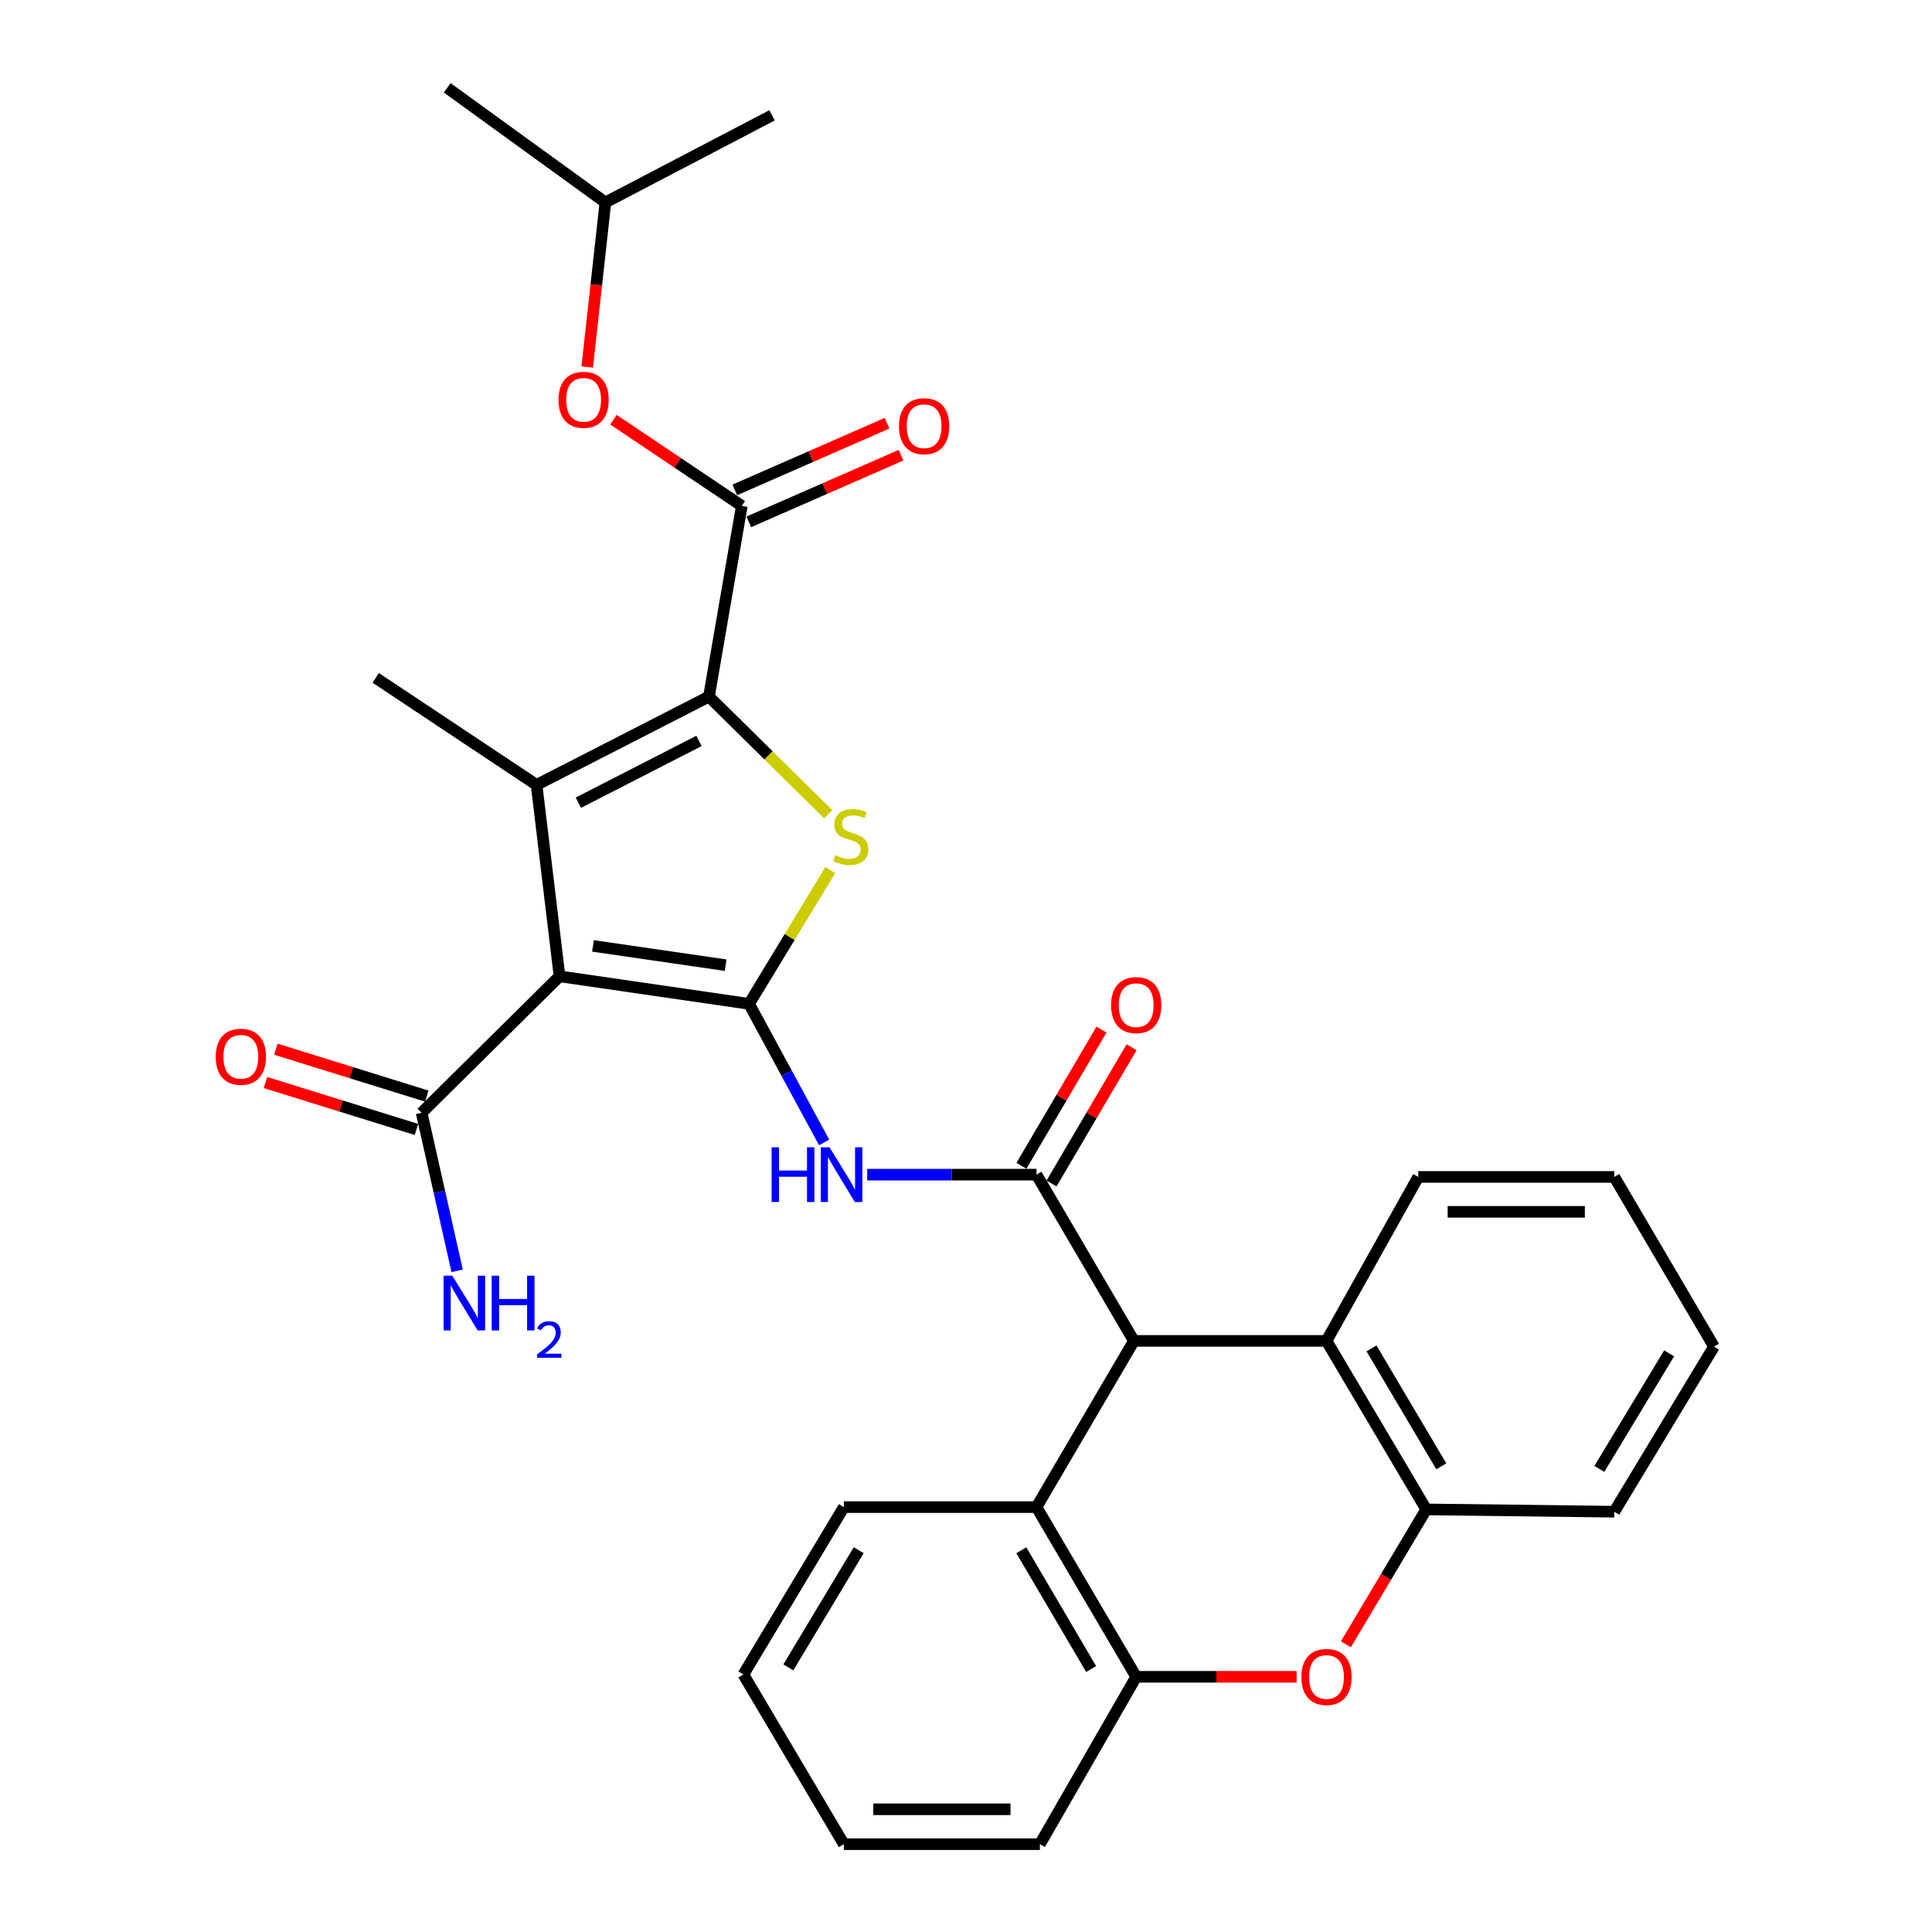 <?xml version='1.0' encoding='iso-8859-1'?>
<svg version='1.1' baseProfile='full'
              xmlns='http://www.w3.org/2000/svg'
                      xmlns:rdkit='http://www.rdkit.org/xml'
                      xmlns:xlink='http://www.w3.org/1999/xlink'
                  xml:space='preserve'
width='1000px' height='1000px' viewBox='0 0 1000 1000'>
<!-- END OF HEADER -->
<rect style='opacity:1.0;fill:#FFFFFF;stroke:none' width='1000' height='1000' x='0' y='0'> </rect>
<path class='bond-0' d='M 387.713,519.592 L 289.612,505.34' style='fill:none;fill-rule:evenodd;stroke:#000000;stroke-width:6px;stroke-linecap:butt;stroke-linejoin:miter;stroke-opacity:1' />
<path class='bond-0' d='M 375.596,499.575 L 306.925,489.599' style='fill:none;fill-rule:evenodd;stroke:#000000;stroke-width:6px;stroke-linecap:butt;stroke-linejoin:miter;stroke-opacity:1' />
<path class='bond-3' d='M 387.713,519.592 L 408.737,484.975' style='fill:none;fill-rule:evenodd;stroke:#000000;stroke-width:6px;stroke-linecap:butt;stroke-linejoin:miter;stroke-opacity:1' />
<path class='bond-3' d='M 408.737,484.975 L 429.761,450.357' style='fill:none;fill-rule:evenodd;stroke:#CCCC00;stroke-width:6px;stroke-linecap:butt;stroke-linejoin:miter;stroke-opacity:1' />
<path class='bond-5' d='M 387.713,519.592 L 407.141,555.458' style='fill:none;fill-rule:evenodd;stroke:#000000;stroke-width:6px;stroke-linecap:butt;stroke-linejoin:miter;stroke-opacity:1' />
<path class='bond-5' d='M 407.141,555.458 L 426.568,591.325' style='fill:none;fill-rule:evenodd;stroke:#0000FF;stroke-width:6px;stroke-linecap:butt;stroke-linejoin:miter;stroke-opacity:1' />
<path class='bond-2' d='M 289.612,505.34 L 277.738,406.254' style='fill:none;fill-rule:evenodd;stroke:#000000;stroke-width:6px;stroke-linecap:butt;stroke-linejoin:miter;stroke-opacity:1' />
<path class='bond-9' d='M 289.612,505.34 L 218.229,575.97' style='fill:none;fill-rule:evenodd;stroke:#000000;stroke-width:6px;stroke-linecap:butt;stroke-linejoin:miter;stroke-opacity:1' />
<path class='bond-1' d='M 366.947,360.556 L 397.814,391.001' style='fill:none;fill-rule:evenodd;stroke:#000000;stroke-width:6px;stroke-linecap:butt;stroke-linejoin:miter;stroke-opacity:1' />
<path class='bond-1' d='M 397.814,391.001 L 428.68,421.445' style='fill:none;fill-rule:evenodd;stroke:#CCCC00;stroke-width:6px;stroke-linecap:butt;stroke-linejoin:miter;stroke-opacity:1' />
<path class='bond-6' d='M 366.947,360.556 L 383.96,261.842' style='fill:none;fill-rule:evenodd;stroke:#000000;stroke-width:6px;stroke-linecap:butt;stroke-linejoin:miter;stroke-opacity:1' />
<path class='bond-31' d='M 366.947,360.556 L 277.738,406.254' style='fill:none;fill-rule:evenodd;stroke:#000000;stroke-width:6px;stroke-linecap:butt;stroke-linejoin:miter;stroke-opacity:1' />
<path class='bond-31' d='M 361.803,383.49 L 299.356,415.479' style='fill:none;fill-rule:evenodd;stroke:#000000;stroke-width:6px;stroke-linecap:butt;stroke-linejoin:miter;stroke-opacity:1' />
<path class='bond-19' d='M 277.738,406.254 L 194.471,350.87' style='fill:none;fill-rule:evenodd;stroke:#000000;stroke-width:6px;stroke-linecap:butt;stroke-linejoin:miter;stroke-opacity:1' />
<path class='bond-4' d='M 536.482,607.998 L 492.672,607.998' style='fill:none;fill-rule:evenodd;stroke:#000000;stroke-width:6px;stroke-linecap:butt;stroke-linejoin:miter;stroke-opacity:1' />
<path class='bond-4' d='M 492.672,607.998 L 448.862,607.998' style='fill:none;fill-rule:evenodd;stroke:#0000FF;stroke-width:6px;stroke-linecap:butt;stroke-linejoin:miter;stroke-opacity:1' />
<path class='bond-7' d='M 536.482,607.998 L 586.908,694.045' style='fill:none;fill-rule:evenodd;stroke:#000000;stroke-width:6px;stroke-linecap:butt;stroke-linejoin:miter;stroke-opacity:1' />
<path class='bond-15' d='M 544.27,612.575 L 564.99,577.316' style='fill:none;fill-rule:evenodd;stroke:#000000;stroke-width:6px;stroke-linecap:butt;stroke-linejoin:miter;stroke-opacity:1' />
<path class='bond-15' d='M 564.99,577.316 L 585.71,542.058' style='fill:none;fill-rule:evenodd;stroke:#FF0000;stroke-width:6px;stroke-linecap:butt;stroke-linejoin:miter;stroke-opacity:1' />
<path class='bond-15' d='M 528.694,603.421 L 549.414,568.163' style='fill:none;fill-rule:evenodd;stroke:#000000;stroke-width:6px;stroke-linecap:butt;stroke-linejoin:miter;stroke-opacity:1' />
<path class='bond-15' d='M 549.414,568.163 L 570.134,532.904' style='fill:none;fill-rule:evenodd;stroke:#FF0000;stroke-width:6px;stroke-linecap:butt;stroke-linejoin:miter;stroke-opacity:1' />
<path class='bond-14' d='M 383.96,261.842 L 350.752,239.543' style='fill:none;fill-rule:evenodd;stroke:#000000;stroke-width:6px;stroke-linecap:butt;stroke-linejoin:miter;stroke-opacity:1' />
<path class='bond-14' d='M 350.752,239.543 L 317.543,217.245' style='fill:none;fill-rule:evenodd;stroke:#FF0000;stroke-width:6px;stroke-linecap:butt;stroke-linejoin:miter;stroke-opacity:1' />
<path class='bond-16' d='M 387.584,270.117 L 426.98,252.861' style='fill:none;fill-rule:evenodd;stroke:#000000;stroke-width:6px;stroke-linecap:butt;stroke-linejoin:miter;stroke-opacity:1' />
<path class='bond-16' d='M 426.98,252.861 L 466.376,235.606' style='fill:none;fill-rule:evenodd;stroke:#FF0000;stroke-width:6px;stroke-linecap:butt;stroke-linejoin:miter;stroke-opacity:1' />
<path class='bond-16' d='M 380.335,253.568 L 419.732,236.313' style='fill:none;fill-rule:evenodd;stroke:#000000;stroke-width:6px;stroke-linecap:butt;stroke-linejoin:miter;stroke-opacity:1' />
<path class='bond-16' d='M 419.732,236.313 L 459.128,219.057' style='fill:none;fill-rule:evenodd;stroke:#FF0000;stroke-width:6px;stroke-linecap:butt;stroke-linejoin:miter;stroke-opacity:1' />
<path class='bond-10' d='M 586.908,694.045 L 536.482,780.082' style='fill:none;fill-rule:evenodd;stroke:#000000;stroke-width:6px;stroke-linecap:butt;stroke-linejoin:miter;stroke-opacity:1' />
<path class='bond-11' d='M 586.908,694.045 L 686.595,694.045' style='fill:none;fill-rule:evenodd;stroke:#000000;stroke-width:6px;stroke-linecap:butt;stroke-linejoin:miter;stroke-opacity:1' />
<path class='bond-8' d='M 696.63,851.075 L 717.428,816.171' style='fill:none;fill-rule:evenodd;stroke:#FF0000;stroke-width:6px;stroke-linecap:butt;stroke-linejoin:miter;stroke-opacity:1' />
<path class='bond-8' d='M 717.428,816.171 L 738.225,781.267' style='fill:none;fill-rule:evenodd;stroke:#000000;stroke-width:6px;stroke-linecap:butt;stroke-linejoin:miter;stroke-opacity:1' />
<path class='bond-32' d='M 671.133,867.916 L 629.612,867.916' style='fill:none;fill-rule:evenodd;stroke:#FF0000;stroke-width:6px;stroke-linecap:butt;stroke-linejoin:miter;stroke-opacity:1' />
<path class='bond-32' d='M 629.612,867.916 L 588.092,867.916' style='fill:none;fill-rule:evenodd;stroke:#000000;stroke-width:6px;stroke-linecap:butt;stroke-linejoin:miter;stroke-opacity:1' />
<path class='bond-17' d='M 220.91,567.344 L 181.852,555.206' style='fill:none;fill-rule:evenodd;stroke:#000000;stroke-width:6px;stroke-linecap:butt;stroke-linejoin:miter;stroke-opacity:1' />
<path class='bond-17' d='M 181.852,555.206 L 142.794,543.068' style='fill:none;fill-rule:evenodd;stroke:#FF0000;stroke-width:6px;stroke-linecap:butt;stroke-linejoin:miter;stroke-opacity:1' />
<path class='bond-17' d='M 215.548,584.596 L 176.49,572.458' style='fill:none;fill-rule:evenodd;stroke:#000000;stroke-width:6px;stroke-linecap:butt;stroke-linejoin:miter;stroke-opacity:1' />
<path class='bond-17' d='M 176.49,572.458 L 137.432,560.32' style='fill:none;fill-rule:evenodd;stroke:#FF0000;stroke-width:6px;stroke-linecap:butt;stroke-linejoin:miter;stroke-opacity:1' />
<path class='bond-18' d='M 218.229,575.97 L 227.42,616.875' style='fill:none;fill-rule:evenodd;stroke:#000000;stroke-width:6px;stroke-linecap:butt;stroke-linejoin:miter;stroke-opacity:1' />
<path class='bond-18' d='M 227.42,616.875 L 236.611,657.779' style='fill:none;fill-rule:evenodd;stroke:#0000FF;stroke-width:6px;stroke-linecap:butt;stroke-linejoin:miter;stroke-opacity:1' />
<path class='bond-12' d='M 536.482,780.082 L 588.092,867.916' style='fill:none;fill-rule:evenodd;stroke:#000000;stroke-width:6px;stroke-linecap:butt;stroke-linejoin:miter;stroke-opacity:1' />
<path class='bond-12' d='M 528.647,802.41 L 564.774,863.894' style='fill:none;fill-rule:evenodd;stroke:#000000;stroke-width:6px;stroke-linecap:butt;stroke-linejoin:miter;stroke-opacity:1' />
<path class='bond-20' d='M 536.482,780.082 L 436.774,780.082' style='fill:none;fill-rule:evenodd;stroke:#000000;stroke-width:6px;stroke-linecap:butt;stroke-linejoin:miter;stroke-opacity:1' />
<path class='bond-13' d='M 686.595,694.045 L 738.225,781.267' style='fill:none;fill-rule:evenodd;stroke:#000000;stroke-width:6px;stroke-linecap:butt;stroke-linejoin:miter;stroke-opacity:1' />
<path class='bond-13' d='M 709.887,697.926 L 746.028,758.981' style='fill:none;fill-rule:evenodd;stroke:#000000;stroke-width:6px;stroke-linecap:butt;stroke-linejoin:miter;stroke-opacity:1' />
<path class='bond-21' d='M 686.595,694.045 L 734.08,609.172' style='fill:none;fill-rule:evenodd;stroke:#000000;stroke-width:6px;stroke-linecap:butt;stroke-linejoin:miter;stroke-opacity:1' />
<path class='bond-23' d='M 588.092,867.916 L 538.248,954.545' style='fill:none;fill-rule:evenodd;stroke:#000000;stroke-width:6px;stroke-linecap:butt;stroke-linejoin:miter;stroke-opacity:1' />
<path class='bond-22' d='M 738.225,781.267 L 835.544,782.461' style='fill:none;fill-rule:evenodd;stroke:#000000;stroke-width:6px;stroke-linecap:butt;stroke-linejoin:miter;stroke-opacity:1' />
<path class='bond-24' d='M 303.943,189.972 L 308.646,147.378' style='fill:none;fill-rule:evenodd;stroke:#FF0000;stroke-width:6px;stroke-linecap:butt;stroke-linejoin:miter;stroke-opacity:1' />
<path class='bond-24' d='M 308.646,147.378 L 313.349,104.783' style='fill:none;fill-rule:evenodd;stroke:#000000;stroke-width:6px;stroke-linecap:butt;stroke-linejoin:miter;stroke-opacity:1' />
<path class='bond-27' d='M 436.774,780.082 L 384.763,866.722' style='fill:none;fill-rule:evenodd;stroke:#000000;stroke-width:6px;stroke-linecap:butt;stroke-linejoin:miter;stroke-opacity:1' />
<path class='bond-27' d='M 444.462,802.377 L 408.054,863.025' style='fill:none;fill-rule:evenodd;stroke:#000000;stroke-width:6px;stroke-linecap:butt;stroke-linejoin:miter;stroke-opacity:1' />
<path class='bond-28' d='M 734.08,609.172 L 835.544,609.172' style='fill:none;fill-rule:evenodd;stroke:#000000;stroke-width:6px;stroke-linecap:butt;stroke-linejoin:miter;stroke-opacity:1' />
<path class='bond-28' d='M 749.3,627.239 L 820.325,627.239' style='fill:none;fill-rule:evenodd;stroke:#000000;stroke-width:6px;stroke-linecap:butt;stroke-linejoin:miter;stroke-opacity:1' />
<path class='bond-33' d='M 835.544,782.461 L 887.154,697.006' style='fill:none;fill-rule:evenodd;stroke:#000000;stroke-width:6px;stroke-linecap:butt;stroke-linejoin:miter;stroke-opacity:1' />
<path class='bond-33' d='M 827.821,760.303 L 863.948,700.484' style='fill:none;fill-rule:evenodd;stroke:#000000;stroke-width:6px;stroke-linecap:butt;stroke-linejoin:miter;stroke-opacity:1' />
<path class='bond-34' d='M 538.248,954.545 L 436.774,954.545' style='fill:none;fill-rule:evenodd;stroke:#000000;stroke-width:6px;stroke-linecap:butt;stroke-linejoin:miter;stroke-opacity:1' />
<path class='bond-34' d='M 523.027,936.479 L 451.995,936.479' style='fill:none;fill-rule:evenodd;stroke:#000000;stroke-width:6px;stroke-linecap:butt;stroke-linejoin:miter;stroke-opacity:1' />
<path class='bond-25' d='M 313.349,104.783 L 231.467,45.455' style='fill:none;fill-rule:evenodd;stroke:#000000;stroke-width:6px;stroke-linecap:butt;stroke-linejoin:miter;stroke-opacity:1' />
<path class='bond-26' d='M 313.349,104.783 L 399.587,59.707' style='fill:none;fill-rule:evenodd;stroke:#000000;stroke-width:6px;stroke-linecap:butt;stroke-linejoin:miter;stroke-opacity:1' />
<path class='bond-30' d='M 384.763,866.722 L 436.774,954.545' style='fill:none;fill-rule:evenodd;stroke:#000000;stroke-width:6px;stroke-linecap:butt;stroke-linejoin:miter;stroke-opacity:1' />
<path class='bond-29' d='M 835.544,609.172 L 887.154,697.006' style='fill:none;fill-rule:evenodd;stroke:#000000;stroke-width:6px;stroke-linecap:butt;stroke-linejoin:miter;stroke-opacity:1' />
<path  class='atom-4' d='M 432.337 442.663
Q 432.657 442.783, 433.977 443.343
Q 435.297 443.903, 436.737 444.263
Q 438.217 444.583, 439.657 444.583
Q 442.337 444.583, 443.897 443.303
Q 445.457 441.983, 445.457 439.703
Q 445.457 438.143, 444.657 437.183
Q 443.897 436.223, 442.697 435.703
Q 441.497 435.183, 439.497 434.583
Q 436.977 433.823, 435.457 433.103
Q 433.977 432.383, 432.897 430.863
Q 431.857 429.343, 431.857 426.783
Q 431.857 423.223, 434.257 421.023
Q 436.697 418.823, 441.497 418.823
Q 444.777 418.823, 448.497 420.383
L 447.577 423.463
Q 444.177 422.063, 441.617 422.063
Q 438.857 422.063, 437.337 423.223
Q 435.817 424.343, 435.857 426.303
Q 435.857 427.823, 436.617 428.743
Q 437.417 429.663, 438.537 430.183
Q 439.697 430.703, 441.617 431.303
Q 444.177 432.103, 445.697 432.903
Q 447.217 433.703, 448.297 435.343
Q 449.417 436.943, 449.417 439.703
Q 449.417 443.623, 446.777 445.743
Q 444.177 447.823, 439.817 447.823
Q 437.297 447.823, 435.377 447.263
Q 433.497 446.743, 431.257 445.823
L 432.337 442.663
' fill='#CCCC00'/>
<path  class='atom-6' d='M 399.38 593.838
L 403.22 593.838
L 403.22 605.878
L 417.7 605.878
L 417.7 593.838
L 421.54 593.838
L 421.54 622.158
L 417.7 622.158
L 417.7 609.078
L 403.22 609.078
L 403.22 622.158
L 399.38 622.158
L 399.38 593.838
' fill='#0000FF'/>
<path  class='atom-6' d='M 429.34 593.838
L 438.62 608.838
Q 439.54 610.318, 441.02 612.998
Q 442.5 615.678, 442.58 615.838
L 442.58 593.838
L 446.34 593.838
L 446.34 622.158
L 442.46 622.158
L 432.5 605.758
Q 431.34 603.838, 430.1 601.638
Q 428.9 599.438, 428.54 598.758
L 428.54 622.158
L 424.86 622.158
L 424.86 593.838
L 429.34 593.838
' fill='#0000FF'/>
<path  class='atom-9' d='M 673.595 867.996
Q 673.595 861.196, 676.955 857.396
Q 680.315 853.596, 686.595 853.596
Q 692.875 853.596, 696.235 857.396
Q 699.595 861.196, 699.595 867.996
Q 699.595 874.876, 696.195 878.796
Q 692.795 882.676, 686.595 882.676
Q 680.355 882.676, 676.955 878.796
Q 673.595 874.916, 673.595 867.996
M 686.595 879.476
Q 690.915 879.476, 693.235 876.596
Q 695.595 873.676, 695.595 867.996
Q 695.595 862.436, 693.235 859.636
Q 690.915 856.796, 686.595 856.796
Q 682.275 856.796, 679.915 859.596
Q 677.595 862.396, 677.595 867.996
Q 677.595 873.716, 679.915 876.596
Q 682.275 879.476, 686.595 879.476
' fill='#FF0000'/>
<path  class='atom-15' d='M 289.078 206.939
Q 289.078 200.139, 292.438 196.339
Q 295.798 192.539, 302.078 192.539
Q 308.358 192.539, 311.718 196.339
Q 315.078 200.139, 315.078 206.939
Q 315.078 213.819, 311.678 217.739
Q 308.278 221.619, 302.078 221.619
Q 295.838 221.619, 292.438 217.739
Q 289.078 213.859, 289.078 206.939
M 302.078 218.419
Q 306.398 218.419, 308.718 215.539
Q 311.078 212.619, 311.078 206.939
Q 311.078 201.379, 308.718 198.579
Q 306.398 195.739, 302.078 195.739
Q 297.758 195.739, 295.398 198.539
Q 293.078 201.339, 293.078 206.939
Q 293.078 212.659, 295.398 215.539
Q 297.758 218.419, 302.078 218.419
' fill='#FF0000'/>
<path  class='atom-16' d='M 575.092 520.254
Q 575.092 513.454, 578.452 509.654
Q 581.812 505.854, 588.092 505.854
Q 594.372 505.854, 597.732 509.654
Q 601.092 513.454, 601.092 520.254
Q 601.092 527.134, 597.692 531.054
Q 594.292 534.934, 588.092 534.934
Q 581.852 534.934, 578.452 531.054
Q 575.092 527.174, 575.092 520.254
M 588.092 531.734
Q 592.412 531.734, 594.732 528.854
Q 597.092 525.934, 597.092 520.254
Q 597.092 514.694, 594.732 511.894
Q 592.412 509.054, 588.092 509.054
Q 583.772 509.054, 581.412 511.854
Q 579.092 514.654, 579.092 520.254
Q 579.092 525.974, 581.412 528.854
Q 583.772 531.734, 588.092 531.734
' fill='#FF0000'/>
<path  class='atom-17' d='M 465.327 220.59
Q 465.327 213.79, 468.687 209.99
Q 472.047 206.19, 478.327 206.19
Q 484.607 206.19, 487.967 209.99
Q 491.327 213.79, 491.327 220.59
Q 491.327 227.47, 487.927 231.39
Q 484.527 235.27, 478.327 235.27
Q 472.087 235.27, 468.687 231.39
Q 465.327 227.51, 465.327 220.59
M 478.327 232.07
Q 482.647 232.07, 484.967 229.19
Q 487.327 226.27, 487.327 220.59
Q 487.327 215.03, 484.967 212.23
Q 482.647 209.39, 478.327 209.39
Q 474.007 209.39, 471.647 212.19
Q 469.327 214.99, 469.327 220.59
Q 469.327 226.31, 471.647 229.19
Q 474.007 232.07, 478.327 232.07
' fill='#FF0000'/>
<path  class='atom-18' d='M 111.664 546.973
Q 111.664 540.173, 115.024 536.373
Q 118.384 532.573, 124.664 532.573
Q 130.944 532.573, 134.304 536.373
Q 137.664 540.173, 137.664 546.973
Q 137.664 553.853, 134.264 557.773
Q 130.864 561.653, 124.664 561.653
Q 118.424 561.653, 115.024 557.773
Q 111.664 553.893, 111.664 546.973
M 124.664 558.453
Q 128.984 558.453, 131.304 555.573
Q 133.664 552.653, 133.664 546.973
Q 133.664 541.413, 131.304 538.613
Q 128.984 535.773, 124.664 535.773
Q 120.344 535.773, 117.984 538.573
Q 115.664 541.373, 115.664 546.973
Q 115.664 552.693, 117.984 555.573
Q 120.344 558.453, 124.664 558.453
' fill='#FF0000'/>
<path  class='atom-19' d='M 234.1 660.303
L 243.38 675.303
Q 244.3 676.783, 245.78 679.463
Q 247.26 682.143, 247.34 682.303
L 247.34 660.303
L 251.1 660.303
L 251.1 688.623
L 247.22 688.623
L 237.26 672.223
Q 236.1 670.303, 234.86 668.103
Q 233.66 665.903, 233.3 665.223
L 233.3 688.623
L 229.62 688.623
L 229.62 660.303
L 234.1 660.303
' fill='#0000FF'/>
<path  class='atom-19' d='M 254.5 660.303
L 258.34 660.303
L 258.34 672.343
L 272.82 672.343
L 272.82 660.303
L 276.66 660.303
L 276.66 688.623
L 272.82 688.623
L 272.82 675.543
L 258.34 675.543
L 258.34 688.623
L 254.5 688.623
L 254.5 660.303
' fill='#0000FF'/>
<path  class='atom-19' d='M 278.033 687.629
Q 278.719 685.861, 280.356 684.884
Q 281.993 683.881, 284.263 683.881
Q 287.088 683.881, 288.672 685.412
Q 290.256 686.943, 290.256 689.662
Q 290.256 692.434, 288.197 695.021
Q 286.164 697.609, 281.94 700.671
L 290.573 700.671
L 290.573 702.783
L 277.98 702.783
L 277.98 701.014
Q 281.465 698.533, 283.524 696.685
Q 285.61 694.837, 286.613 693.173
Q 287.616 691.51, 287.616 689.794
Q 287.616 687.999, 286.719 686.996
Q 285.821 685.993, 284.263 685.993
Q 282.759 685.993, 281.755 686.6
Q 280.752 687.207, 280.039 688.553
L 278.033 687.629
' fill='#0000FF'/>
</svg>
